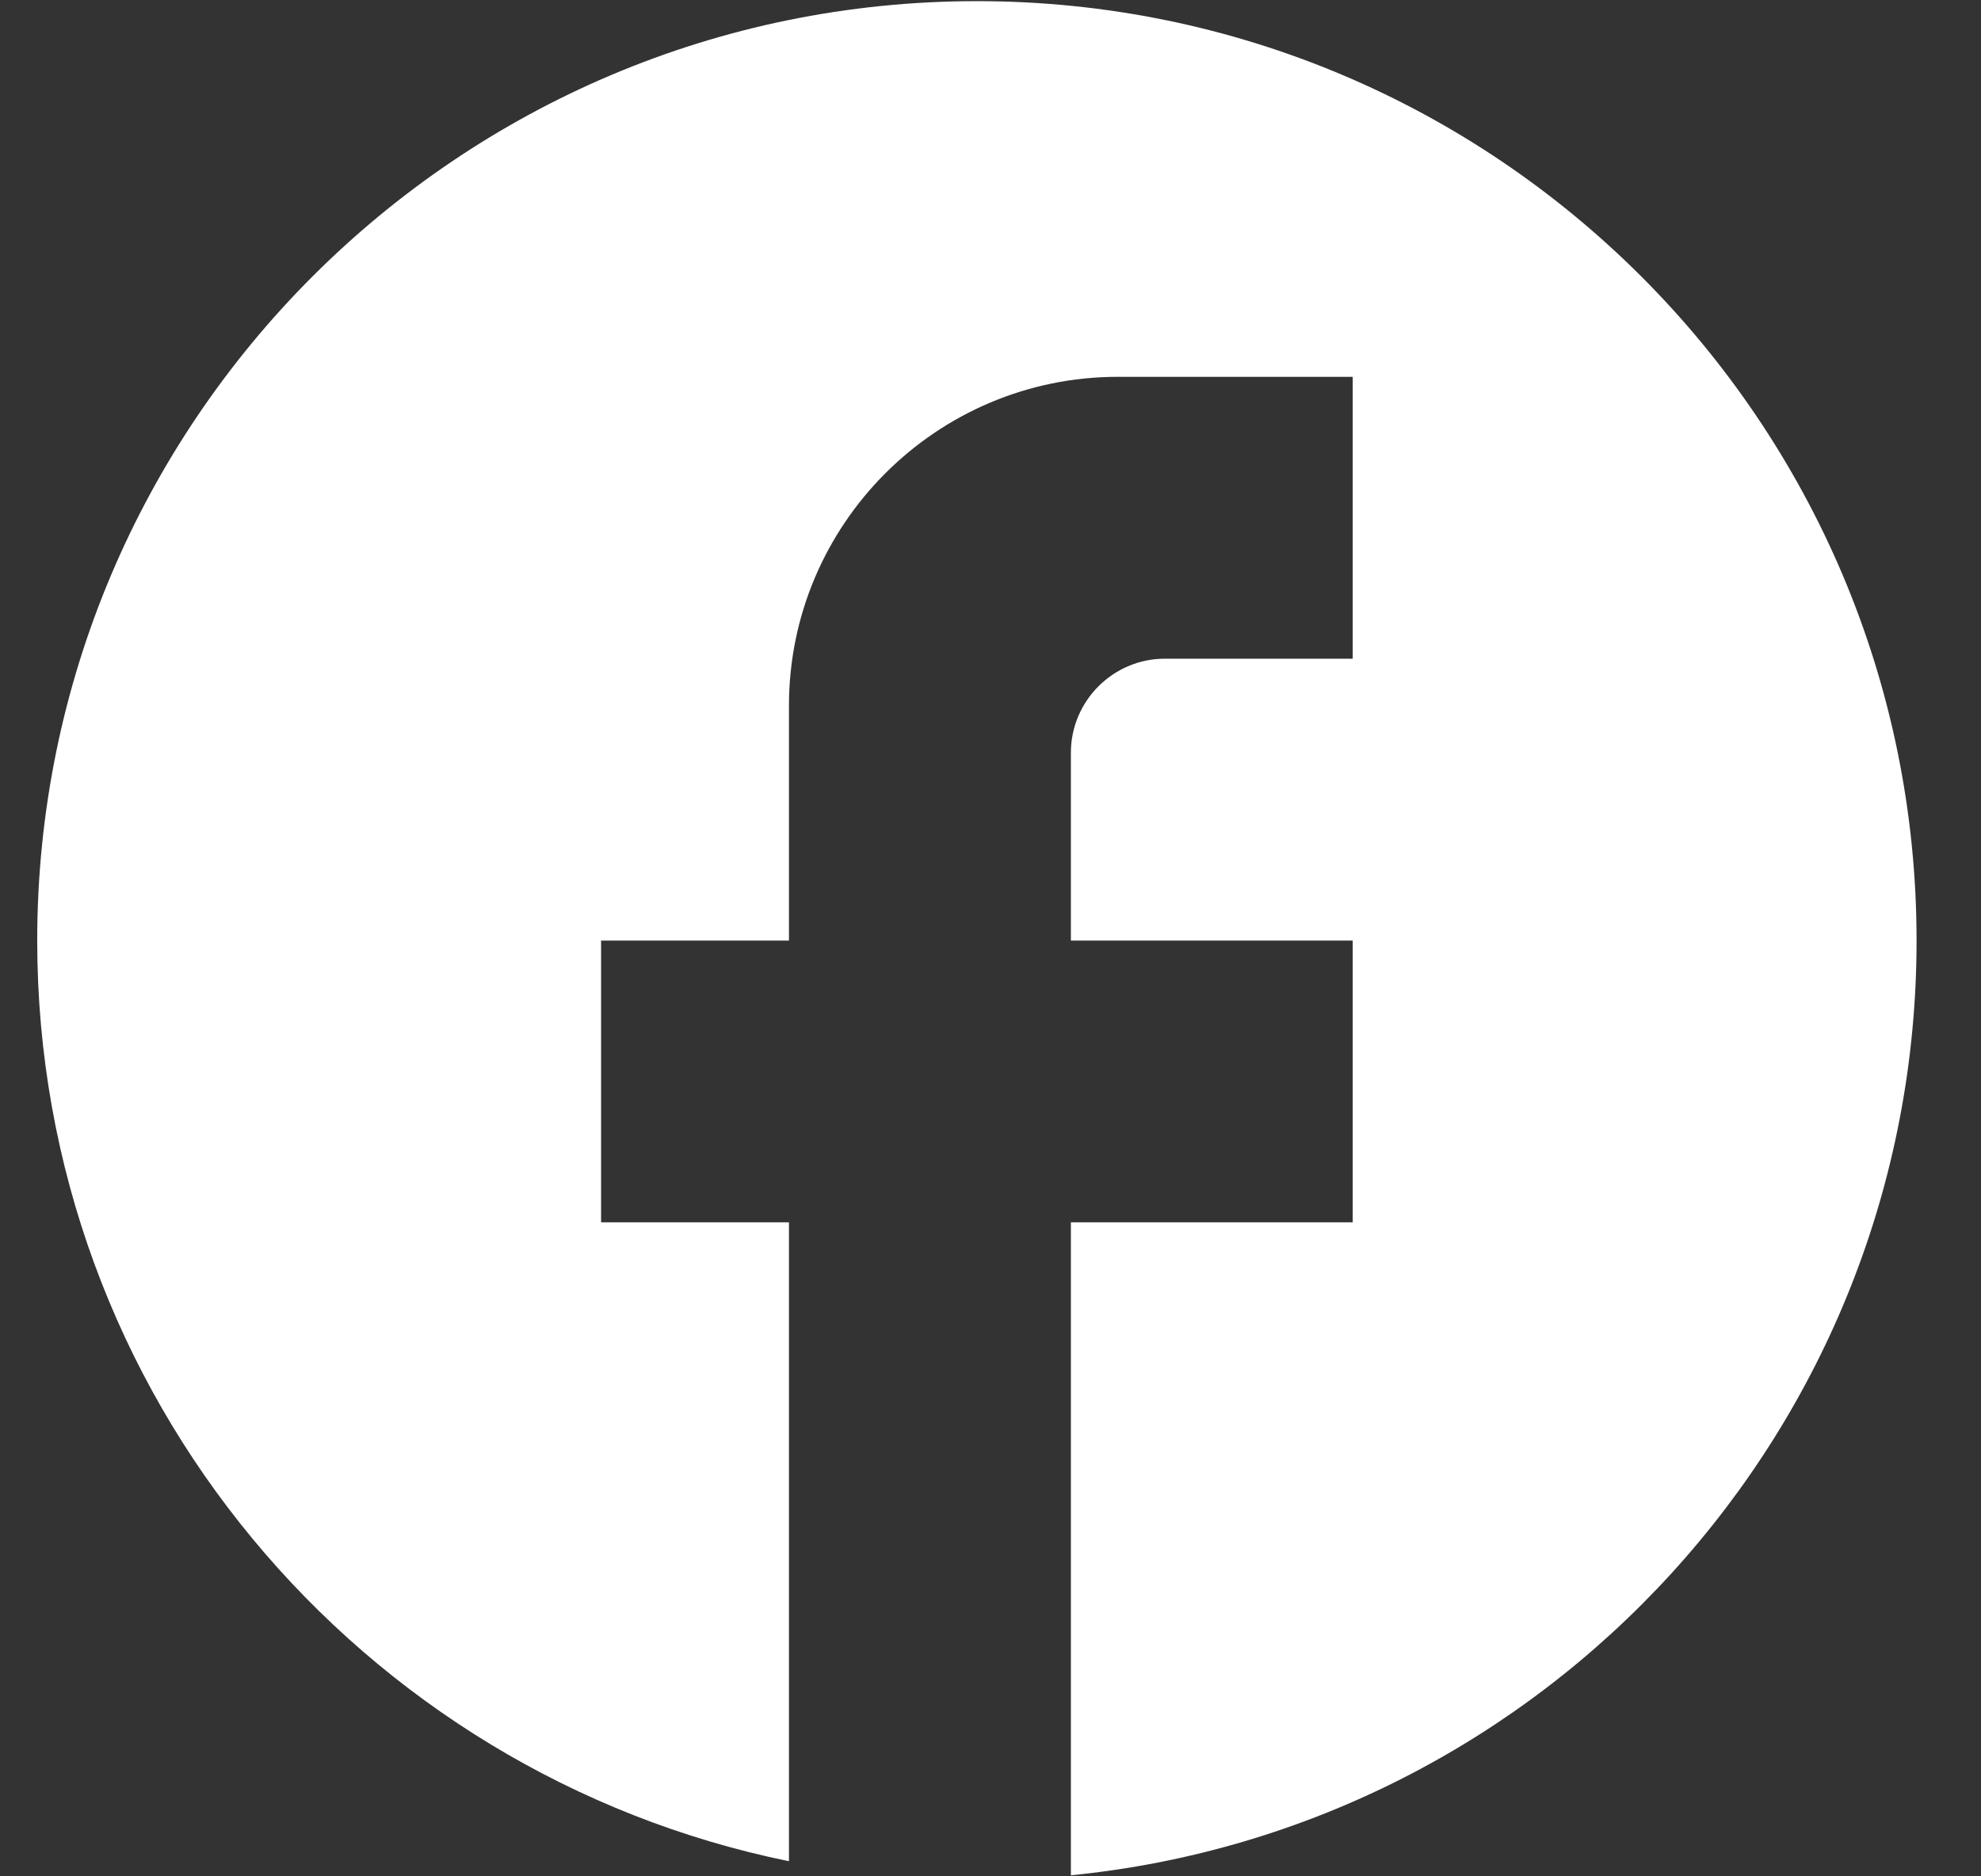 <?xml version="1.0" encoding="UTF-8"?> <svg xmlns="http://www.w3.org/2000/svg" width="19" height="18" viewBox="0 0 19 18" fill="none"><rect x="0" y="0" width="19" height="18" fill="#333333" stroke="none"/><path d="M18.382 9.023C18.382 4.048 14.344 0.011 9.37 0.011C4.395 0.011 0.357 4.048 0.357 9.023C0.357 13.385 3.458 17.016 7.567 17.855V11.726H5.765V9.023H7.567V6.77C7.567 5.03 8.982 3.615 10.721 3.615H12.974V6.319H11.172C10.676 6.319 10.271 6.725 10.271 7.22V9.023H12.974V11.726H10.271V17.99C14.822 17.539 18.382 13.7 18.382 9.023Z" fill="white"></path></svg> 